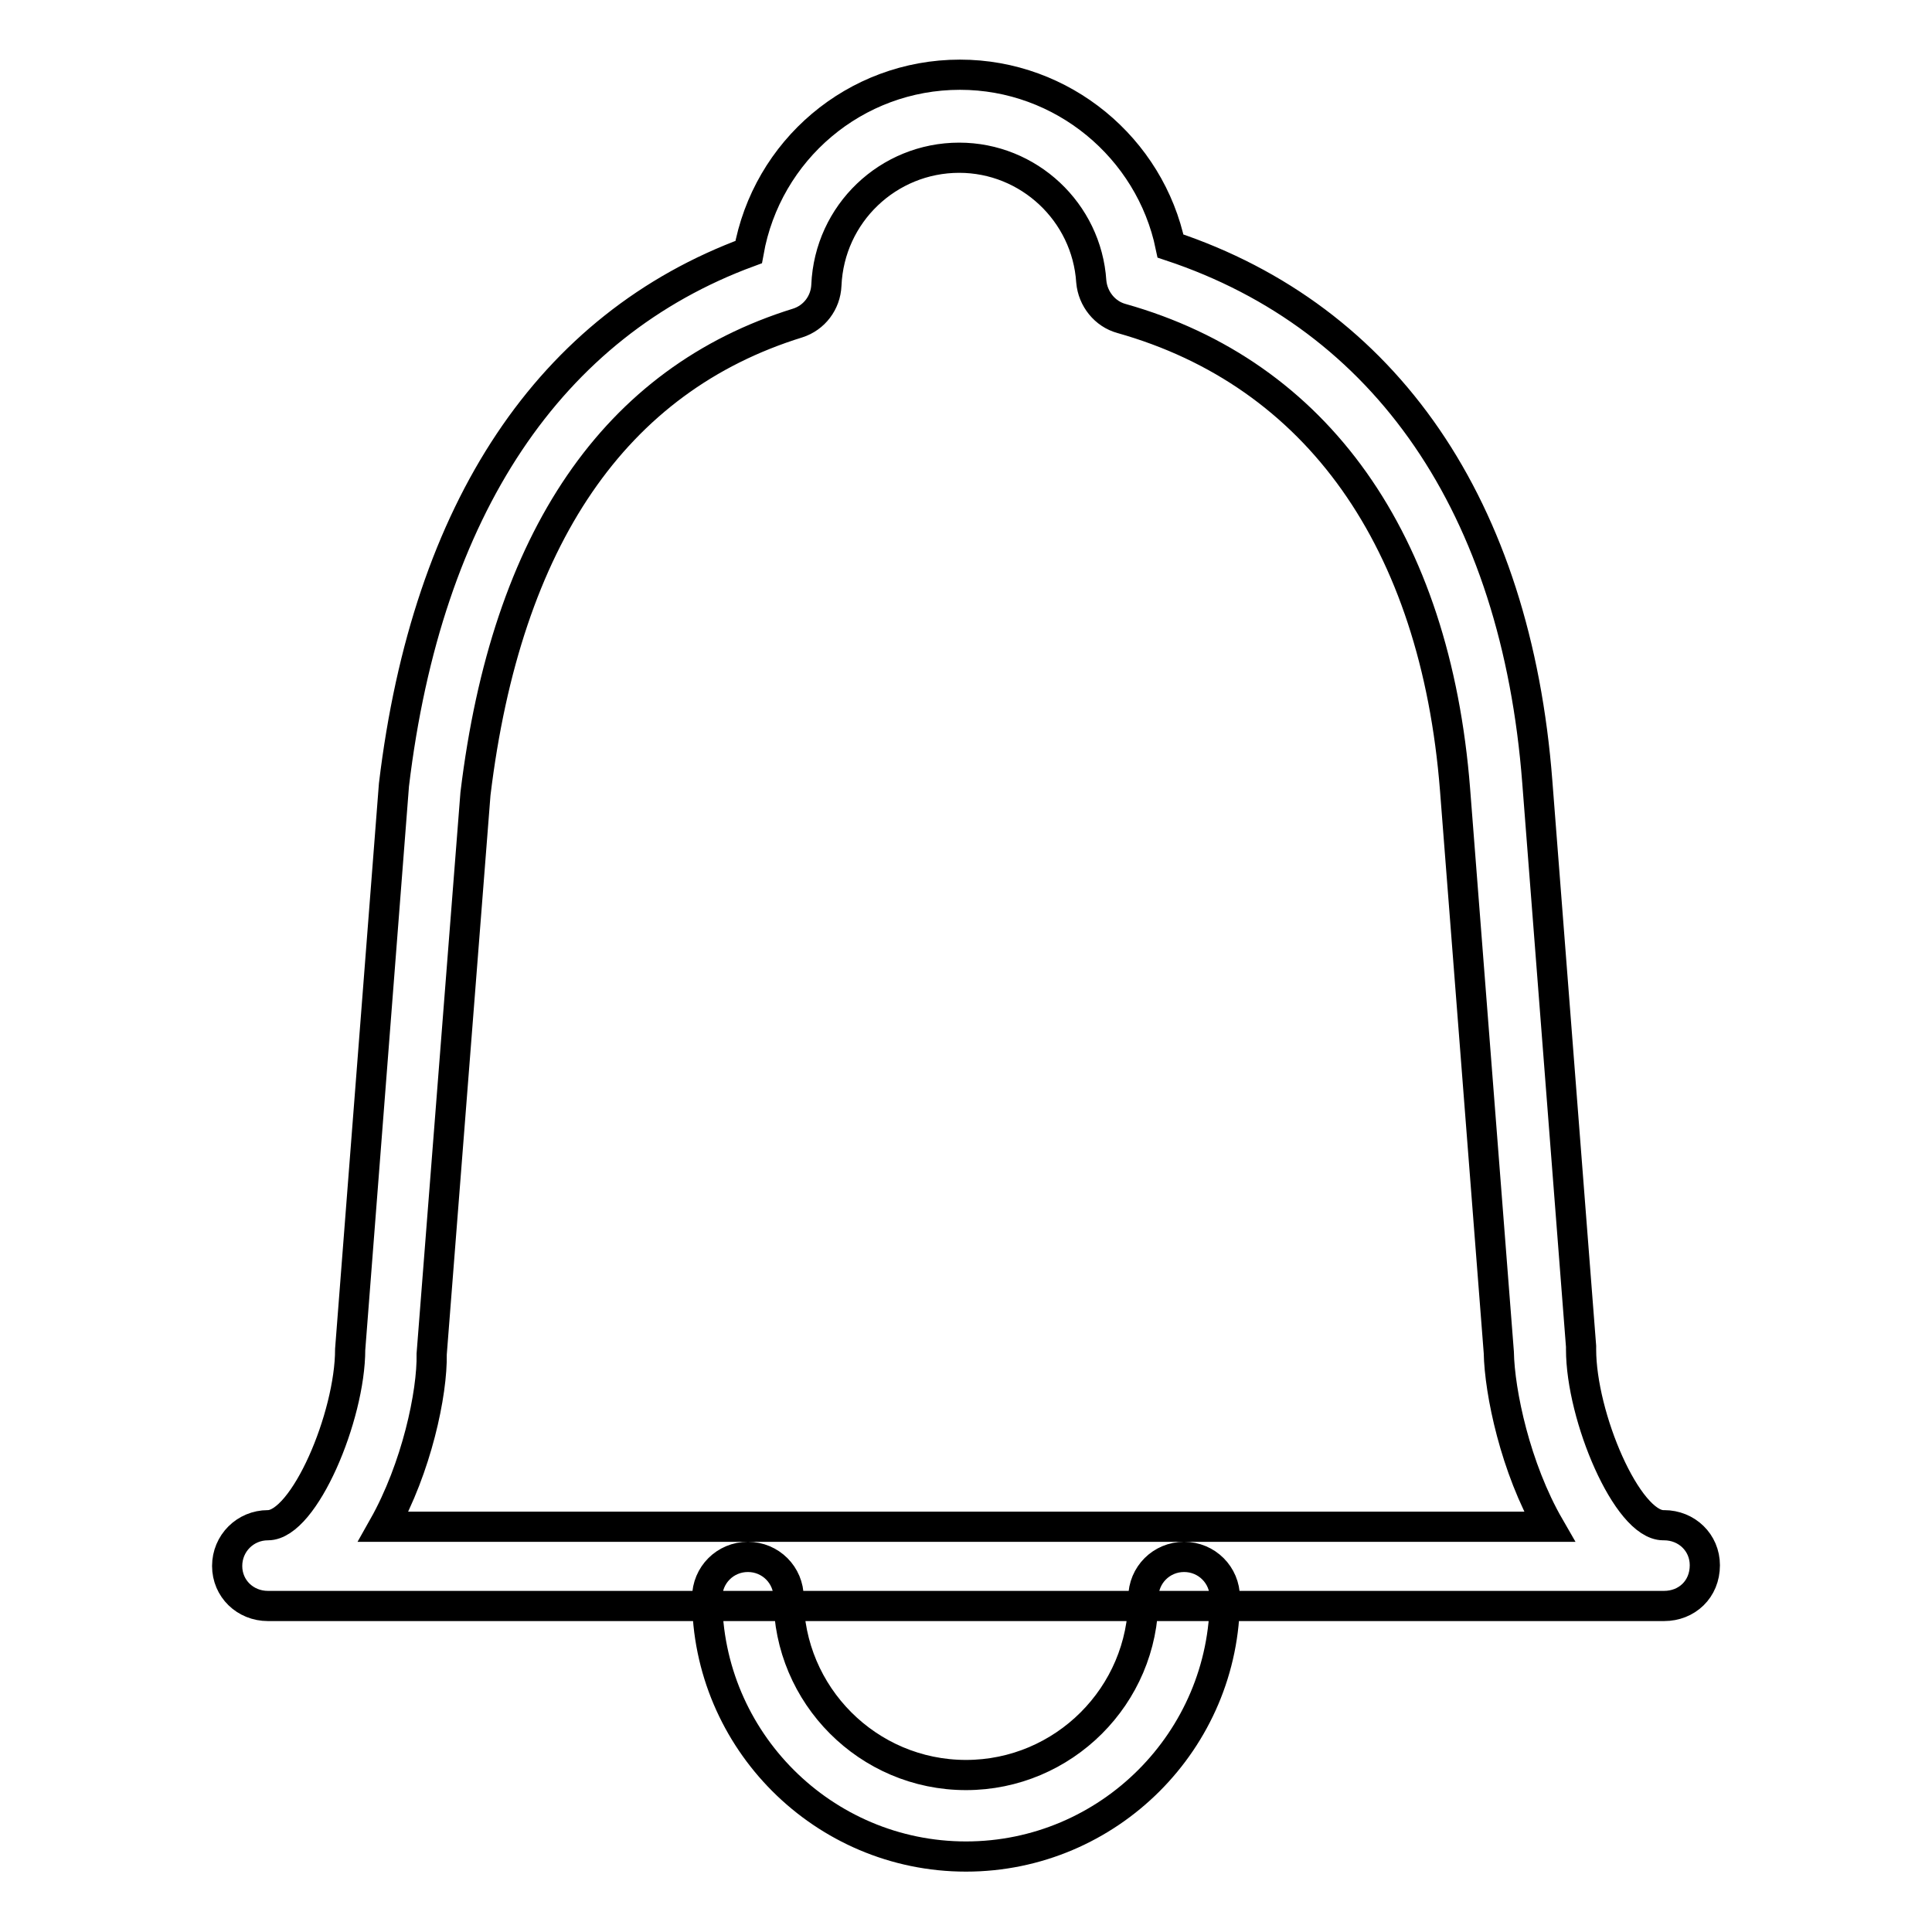 <?xml version="1.0" encoding="utf-8"?>
<!-- Svg Vector Icons : http://www.onlinewebfonts.com/icon -->
<!DOCTYPE svg PUBLIC "-//W3C//DTD SVG 1.1//EN" "http://www.w3.org/Graphics/SVG/1.1/DTD/svg11.dtd">
<svg version="1.1" xmlns="http://www.w3.org/2000/svg" xmlns:xlink="http://www.w3.org/1999/xlink" x="0px" y="0px" viewBox="0 0 256 256" enable-background="new 0 0 256 256" xml:space="preserve">
<g> <path stroke-width="4" fill-opacity="0" stroke="#000000"  d="M128,246c-18.9,0-34.3-15.4-34.3-34.3c0-3,2.4-5.4,5.4-5.4c3,0,5.4,2.4,5.4,5.4c0,12.9,10.5,23.5,23.5,23.5 c12.9,0,23.5-10.5,23.5-23.5c0-3,2.4-5.4,5.4-5.4s5.4,2.4,5.4,5.4C162.3,230.6,146.9,246,128,246z M220.5,212.8h-185 c-3,0-5.4-2.3-5.4-5.3s2.4-5.4,5.4-5.4c4.8,0,10.9-14.4,10.9-23.3l5.8-74.8c4.4-36.7,20.7-60.9,47-70.6c2.4-13.5,14.1-23.5,28-23.5 c13.6,0,25.2,9.7,27.9,22.7c28.6,9.5,45.8,34.6,48.6,71l5.8,74.8c0,0.1,0,0.3,0,0.4c0,8.9,6.1,23.3,10.9,23.3h0.1 c3,0,5.4,2.3,5.4,5.3C225.9,210.6,223.5,212.8,220.5,212.8z M50.8,202.3h154.5c-4.5-7.8-6.6-17.8-6.7-23.1l-5.8-74.6 c-2.6-33-18.3-55.1-44.2-62.4c-2.2-0.6-3.8-2.6-4-4.9c-0.6-9.2-8.3-16.4-17.5-16.4c-9.4,0-17.2,7.4-17.6,16.9 c-0.1,2.3-1.6,4.3-3.8,5C81.5,50.3,67.1,71.3,63,105.2l-5.8,74.2C57.3,184.6,55.2,194.5,50.8,202.3z"/></g>
</svg>